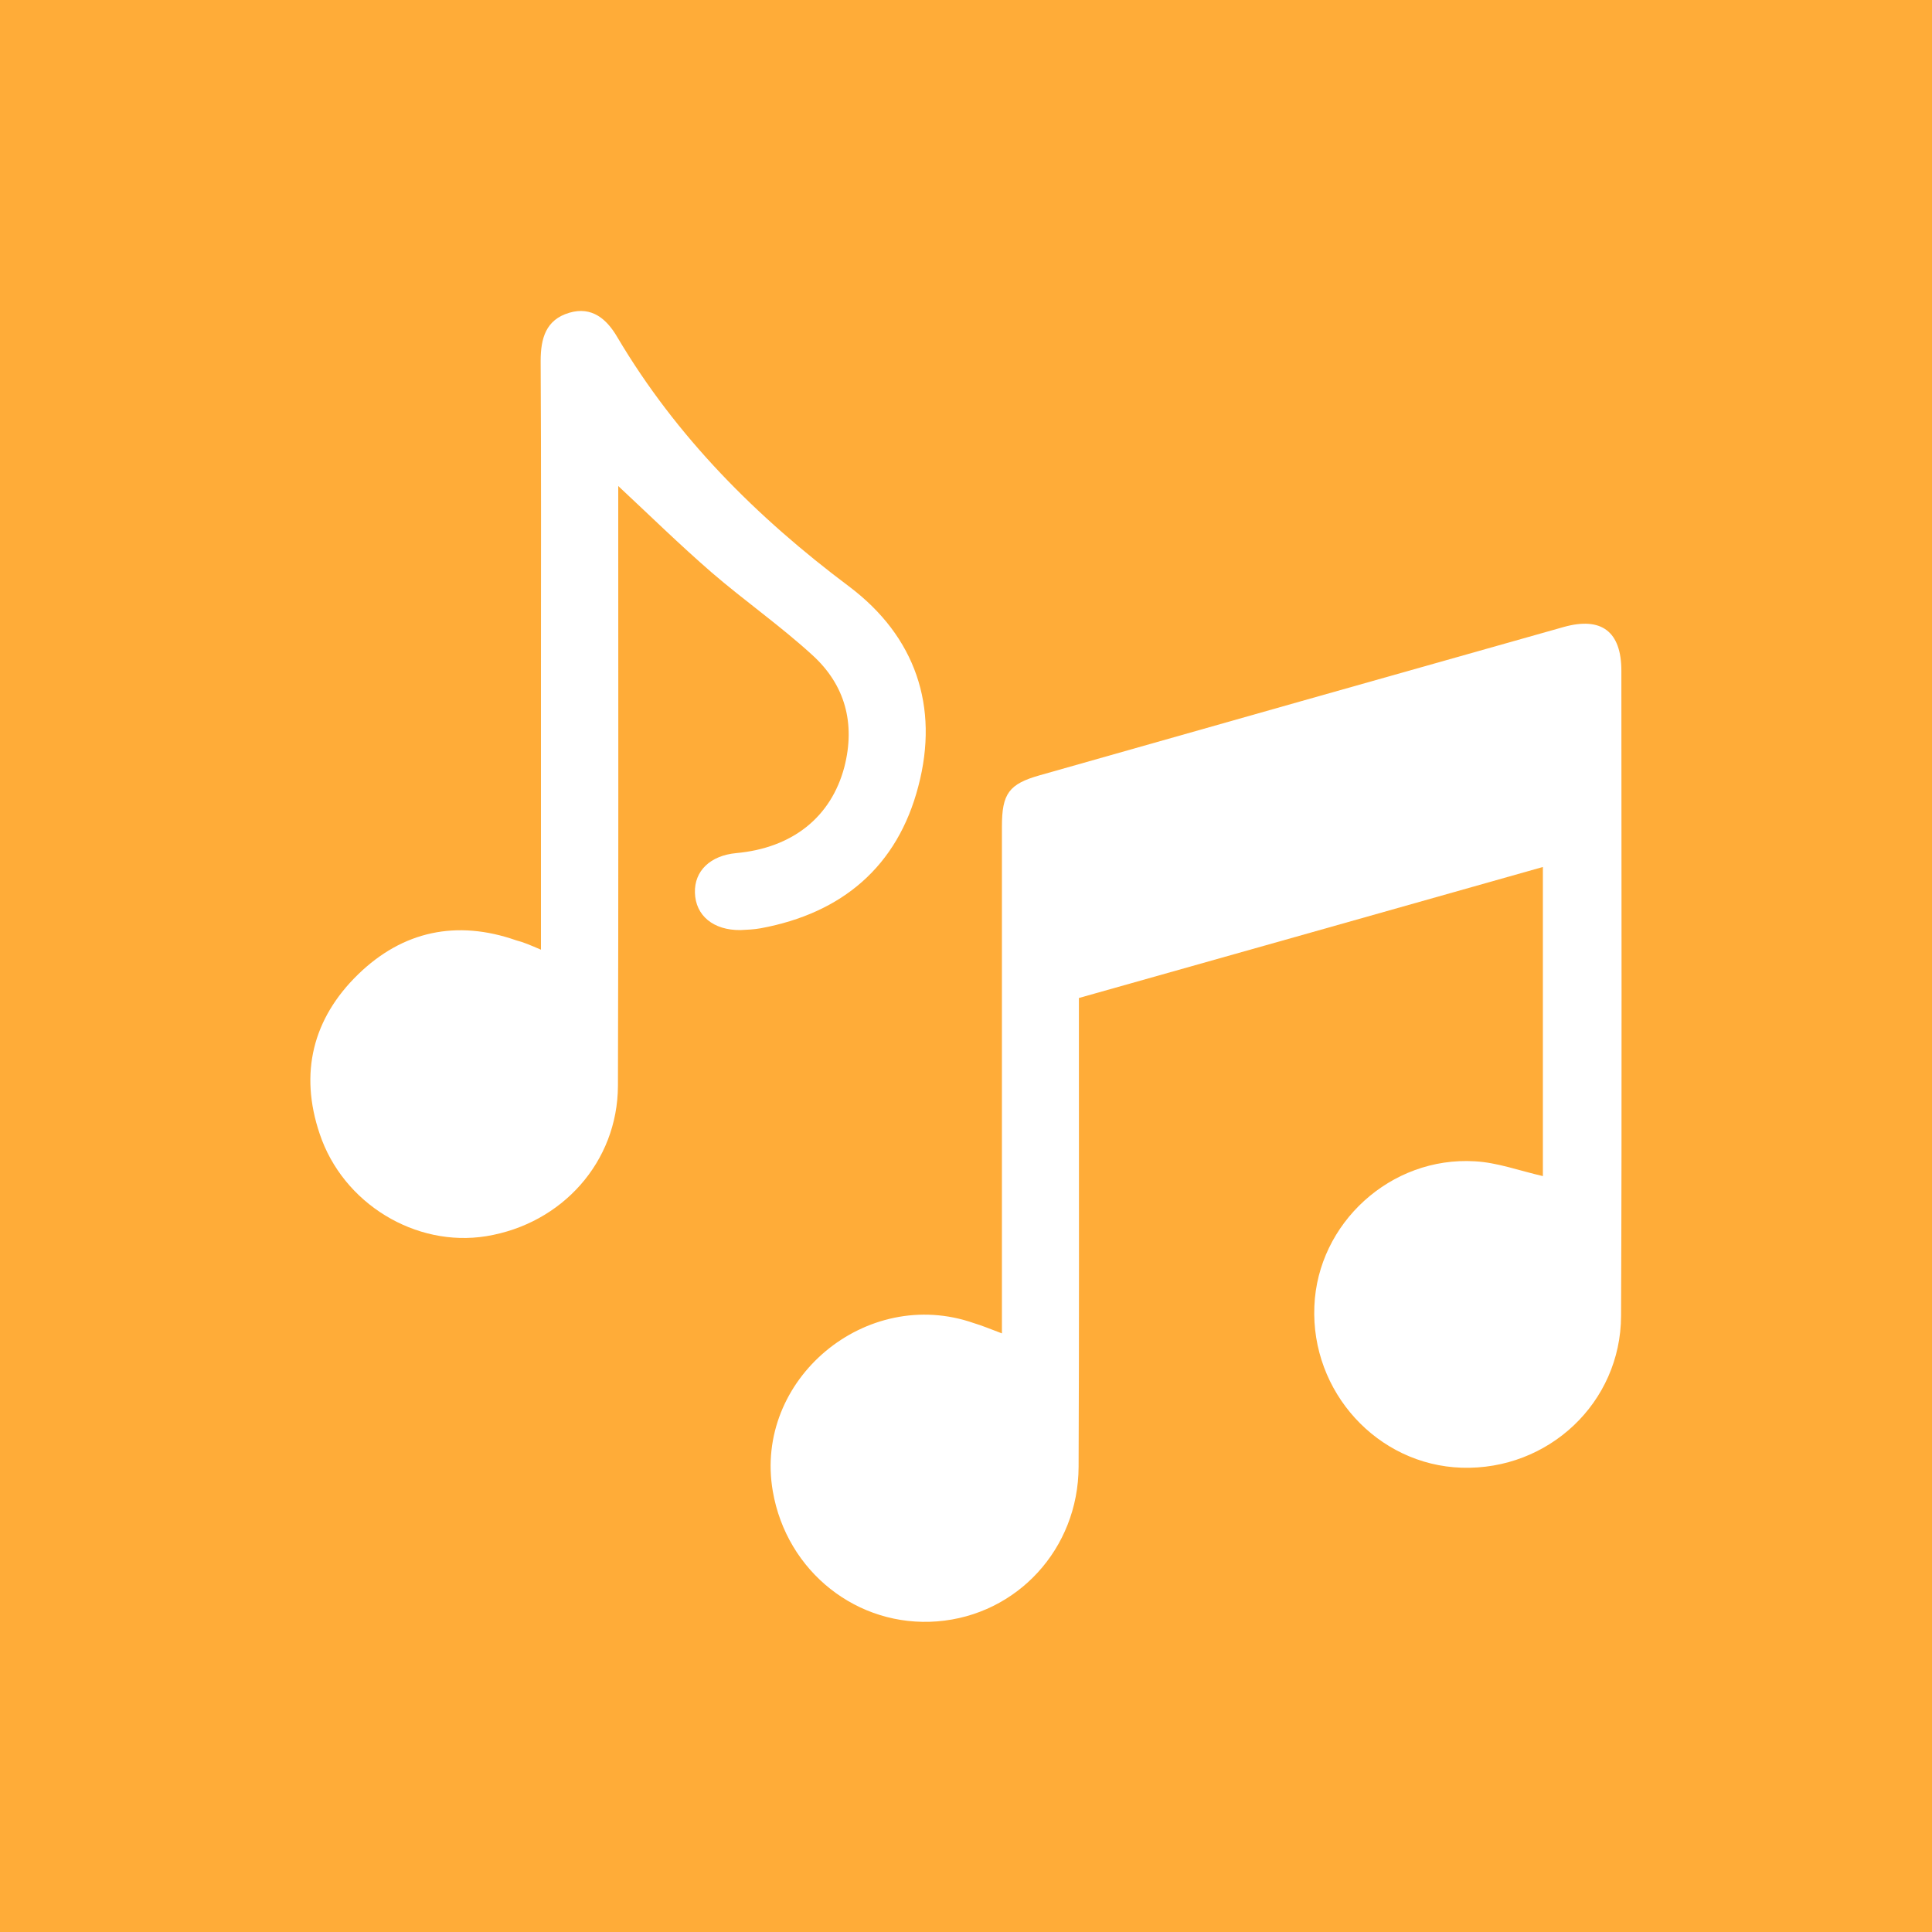 <?xml version="1.0" encoding="utf-8"?>
<!-- Generator: Adobe Illustrator 24.3.0, SVG Export Plug-In . SVG Version: 6.00 Build 0)  -->
<svg version="1.1" id="Layer_1" xmlns="http://www.w3.org/2000/svg" xmlns:xlink="http://www.w3.org/1999/xlink" x="0px" y="0px"
	 viewBox="0 0 64 64" style="enable-background:new 0 0 64 64;" xml:space="preserve">
<style type="text/css">
	.st0{fill:#FFAC38;}
	.st1{fill:#FFFFFF;}
</style>
<rect x="0" class="st0" width="64" height="64"/>
<g>
	<path class="st1" d="M33.19,44.17c0-0.4,0-0.71,0-1.02c0-5.26,0-10.51,0-15.77c0-1.09,0.23-1.41,1.26-1.7
		c5.78-1.64,11.57-3.28,17.35-4.91c1.25-0.35,1.91,0.15,1.91,1.45c0,7.12,0.02,14.24-0.01,21.37c-0.01,2.88-2.41,5.12-5.28,5.03
		c-2.79-0.09-5-2.51-4.88-5.35c0.11-2.75,2.53-4.97,5.32-4.8c0.74,0.04,1.47,0.31,2.25,0.49c0-3.34,0-6.74,0-10.24
		c-5.13,1.45-10.22,2.89-15.37,4.34c0,0.72,0,1.43,0,2.13c0,4.47,0.01,8.93-0.01,13.4c-0.01,2.72-2.04,4.91-4.68,5.12
		c-2.64,0.21-4.99-1.64-5.45-4.31c-0.64-3.7,3.09-6.82,6.66-5.57C32.53,43.91,32.79,44.02,33.19,44.17z"/>
	<path class="st1" d="M17.92,31.46c0-3.15,0-6.2,0-9.25c0-3.42,0.01-6.84-0.01-10.25c0-0.75,0.17-1.37,0.95-1.6
		c0.75-0.22,1.24,0.21,1.59,0.81c1.96,3.31,4.61,5.96,7.68,8.26c2.19,1.65,2.99,3.97,2.29,6.62c-0.69,2.65-2.52,4.2-5.22,4.7
		c-0.22,0.04-0.45,0.05-0.67,0.06c-0.9,0.01-1.49-0.48-1.51-1.24c-0.02-0.72,0.51-1.23,1.37-1.31c1.86-0.17,3.14-1.19,3.58-2.85
		c0.37-1.44,0.03-2.72-1.06-3.71c-1.06-0.97-2.25-1.8-3.34-2.74c-1.06-0.92-2.06-1.9-3.09-2.86c0,0.2,0,0.5,0,0.8
		c0,6.36,0.01,12.71-0.01,19.07c-0.01,2.52-1.85,4.57-4.36,4.98c-2.34,0.38-4.75-1.08-5.52-3.39c-0.68-2.01-0.23-3.82,1.27-5.28
		c1.48-1.44,3.27-1.82,5.24-1.13C17.34,31.21,17.57,31.31,17.92,31.46z"/>
</g>
</svg>
